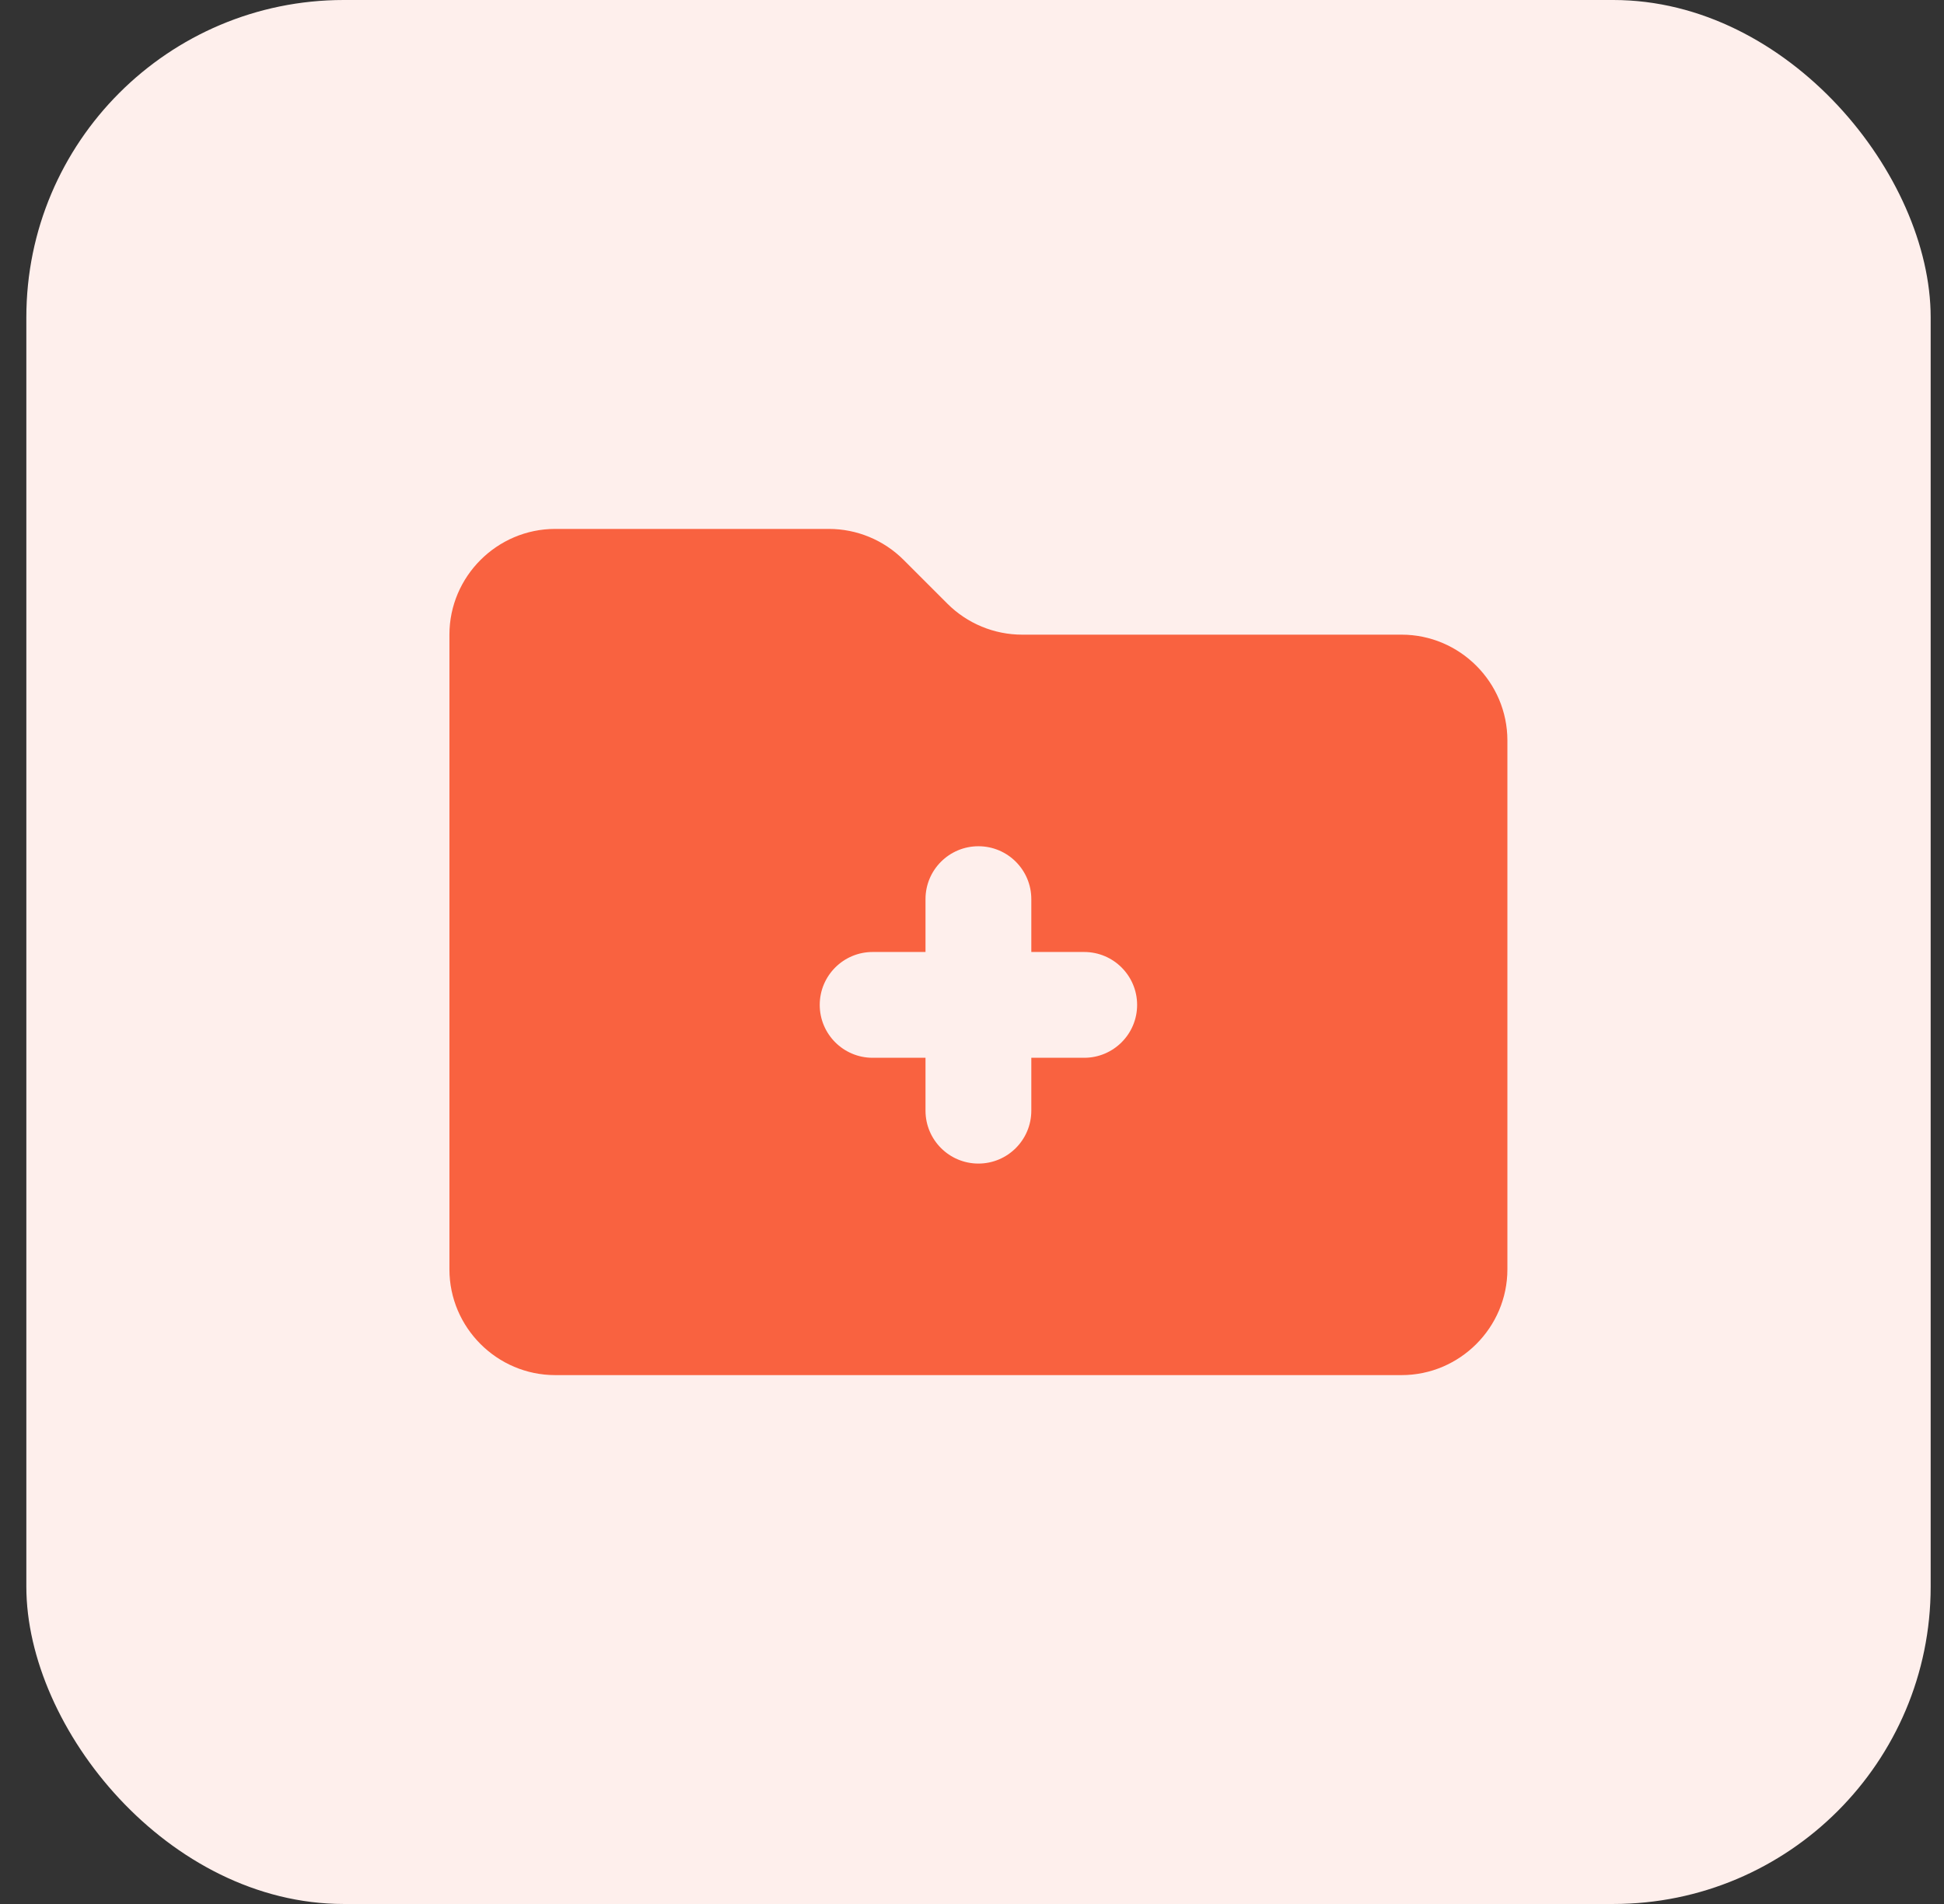 <?xml version="1.0" encoding="UTF-8"?>
<svg xmlns="http://www.w3.org/2000/svg" width="49" height="48" viewBox="0 0 49 48" fill="none">
  <rect x="0" y="0" width="49" height="48" fill="#333333" stroke="none"/>
  <rect x="0.664" width="48" height="48" rx="8" fill="#FEEFEC"></rect>
  <path d="M35.328 16H25.765C25.059 16 24.38 15.719 23.88 15.219L22.776 14.115C22.276 13.615 21.598 13.334 20.891 13.334H13.995C12.528 13.334 11.328 14.534 11.328 16V32C11.328 33.467 12.528 34.667 13.995 34.667H35.328C36.795 34.667 37.995 33.467 37.995 32V18.667C37.995 17.2 36.795 16 35.328 16ZM27.328 26.667H25.995V28C25.995 28.736 25.398 29.334 24.662 29.334C23.925 29.334 23.328 28.736 23.328 28V26.667H21.995C21.259 26.667 20.662 26.07 20.662 25.334C20.662 24.598 21.259 24 21.995 24H23.328V22.667C23.328 21.931 23.925 21.334 24.662 21.334C25.398 21.334 25.995 21.931 25.995 22.667V24H27.328C28.064 24 28.662 24.598 28.662 25.334C28.662 26.07 28.064 26.667 27.328 26.667Z" fill="#F96240"></path>
</svg>
